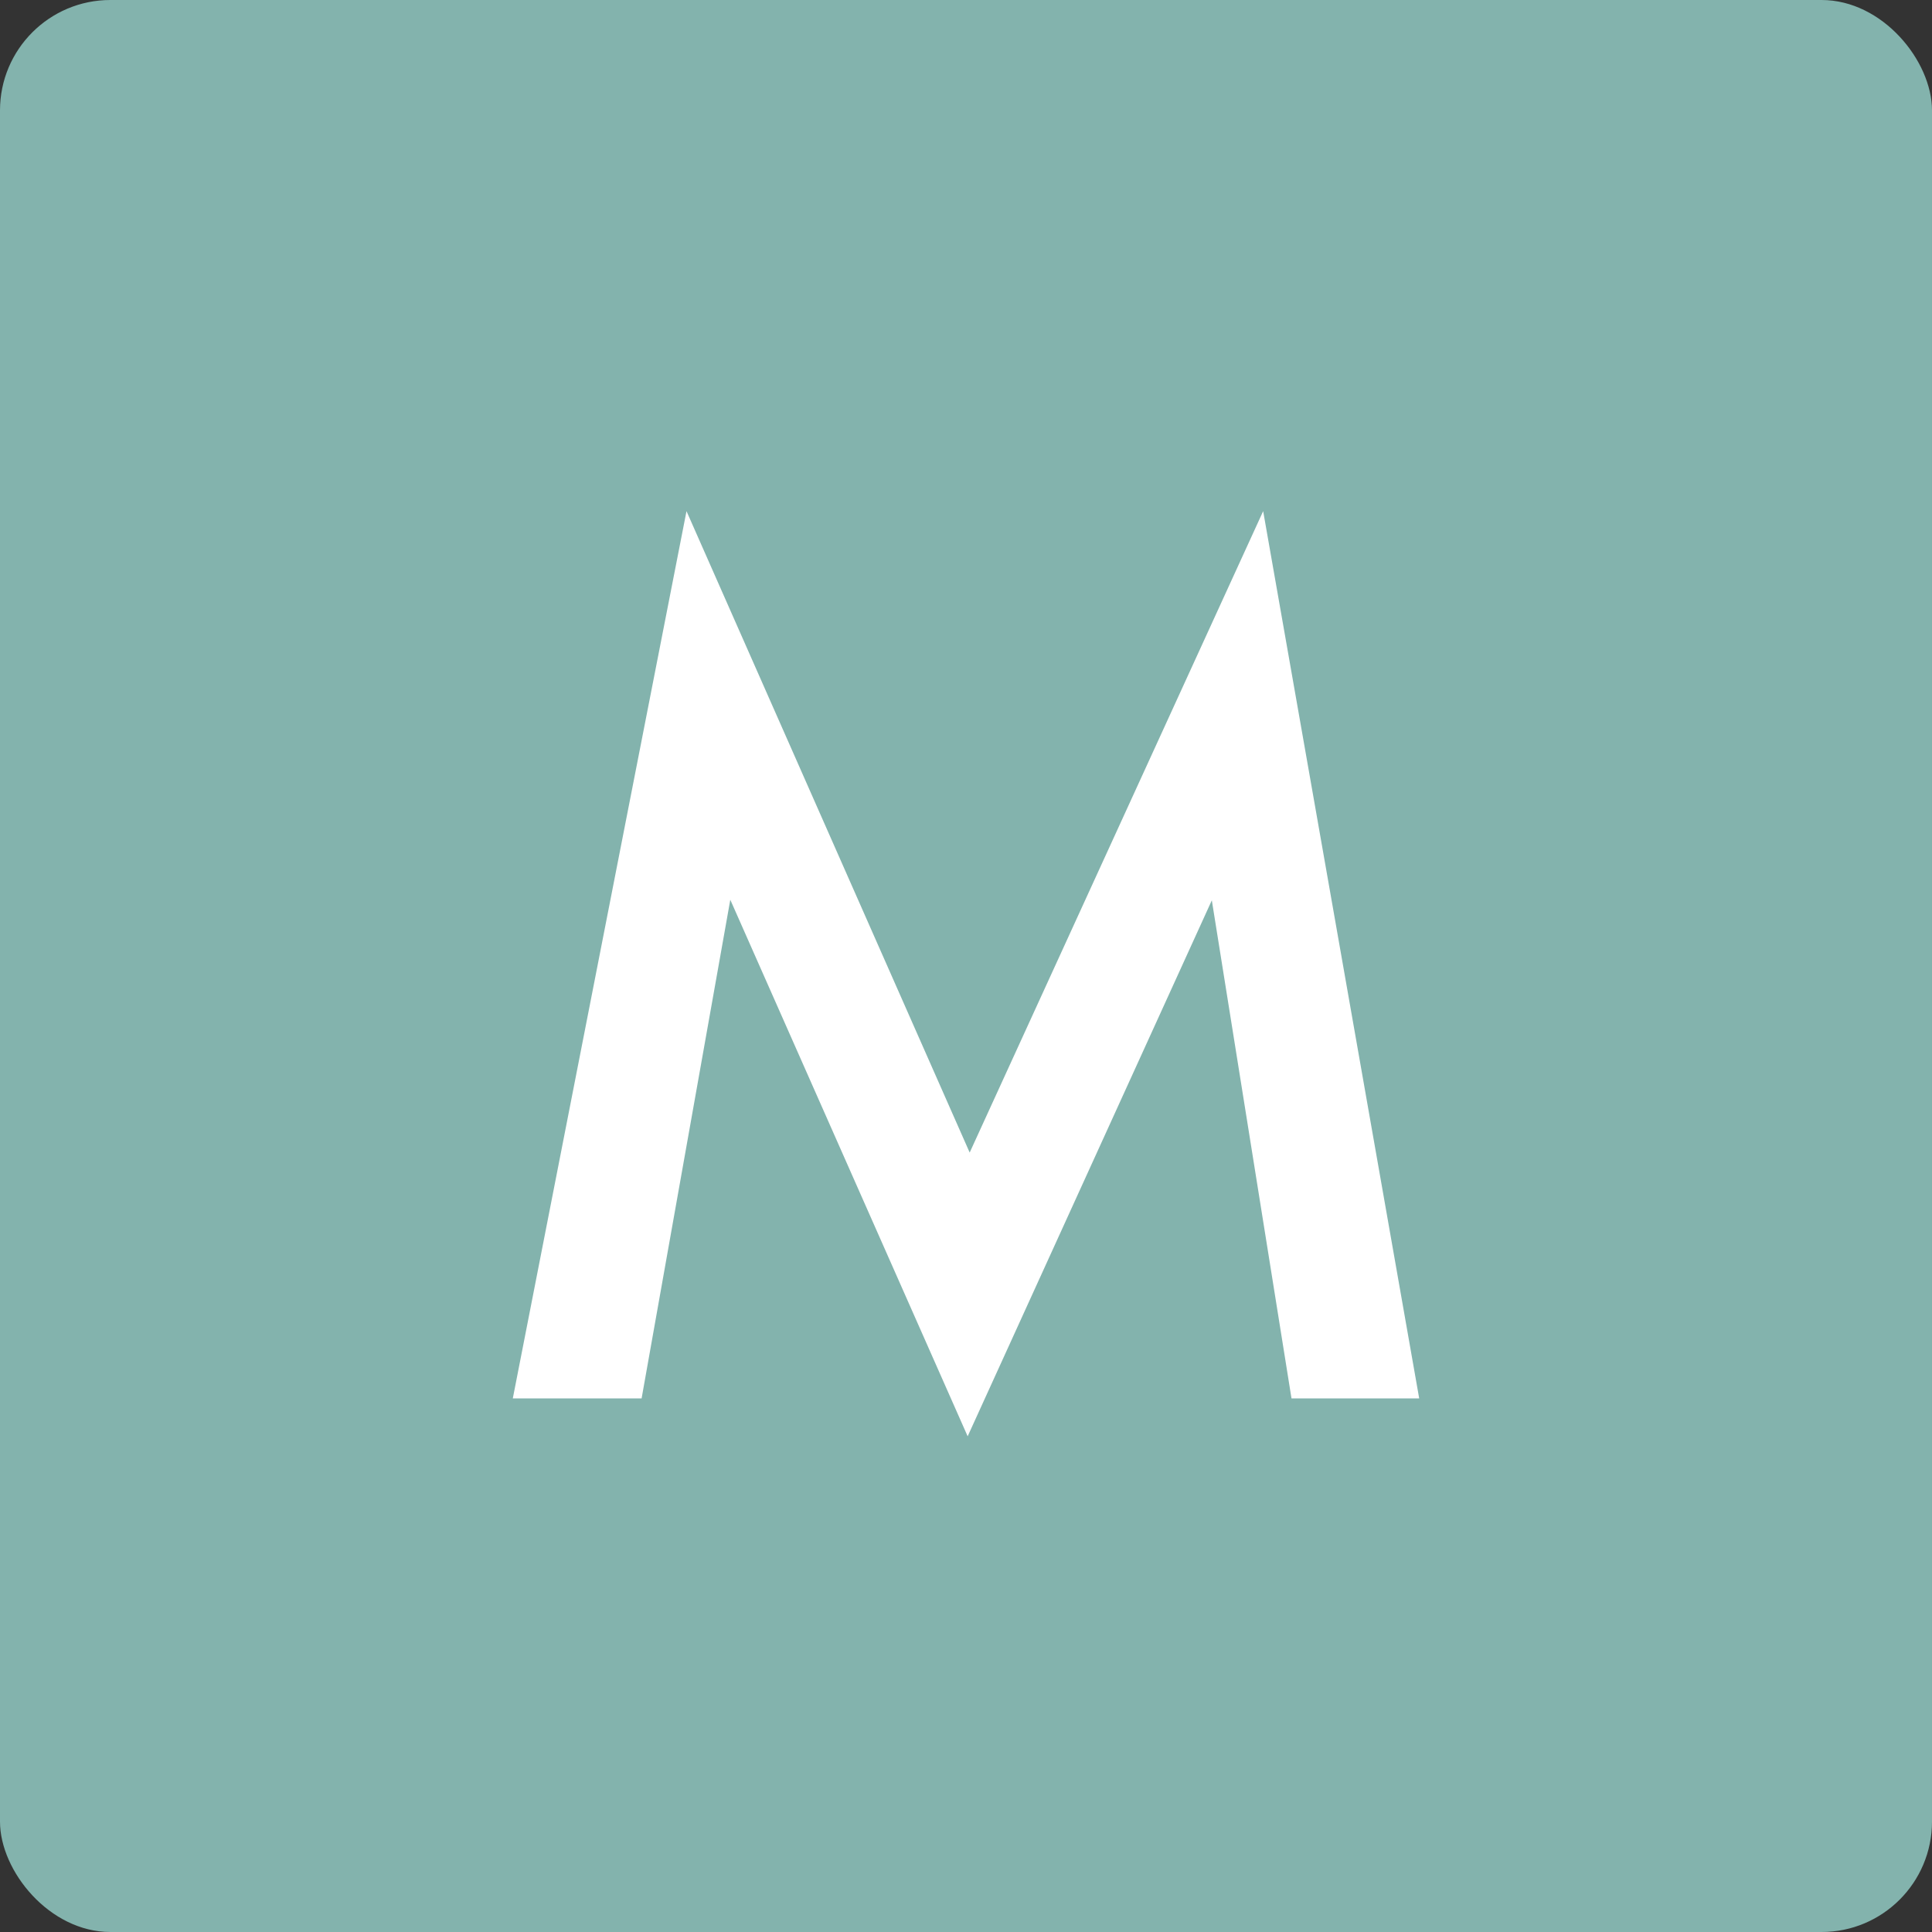 <?xml version="1.0" encoding="UTF-8"?><svg id="Layer_2" xmlns="http://www.w3.org/2000/svg" viewBox="0 0 105 105"><rect x="0" y="0" width="105" height="105" fill="#333333" stroke="none"/><defs><style>.cls-1{fill:#fff;}.cls-2{fill:#83b3ad;}</style></defs><g id="Layer_1-2"><rect class="cls-2" y="0" width="105" height="105" rx="6" ry="6"/><path class="cls-1" d="M27.87,76l9.44-48.22,15.39,34.86,15.95-34.86,8.48,48.22h-6.94l-4.33-27.07-13.27,29.13-12.9-29.16-4.82,27.1h-7Z"/></g></svg>
